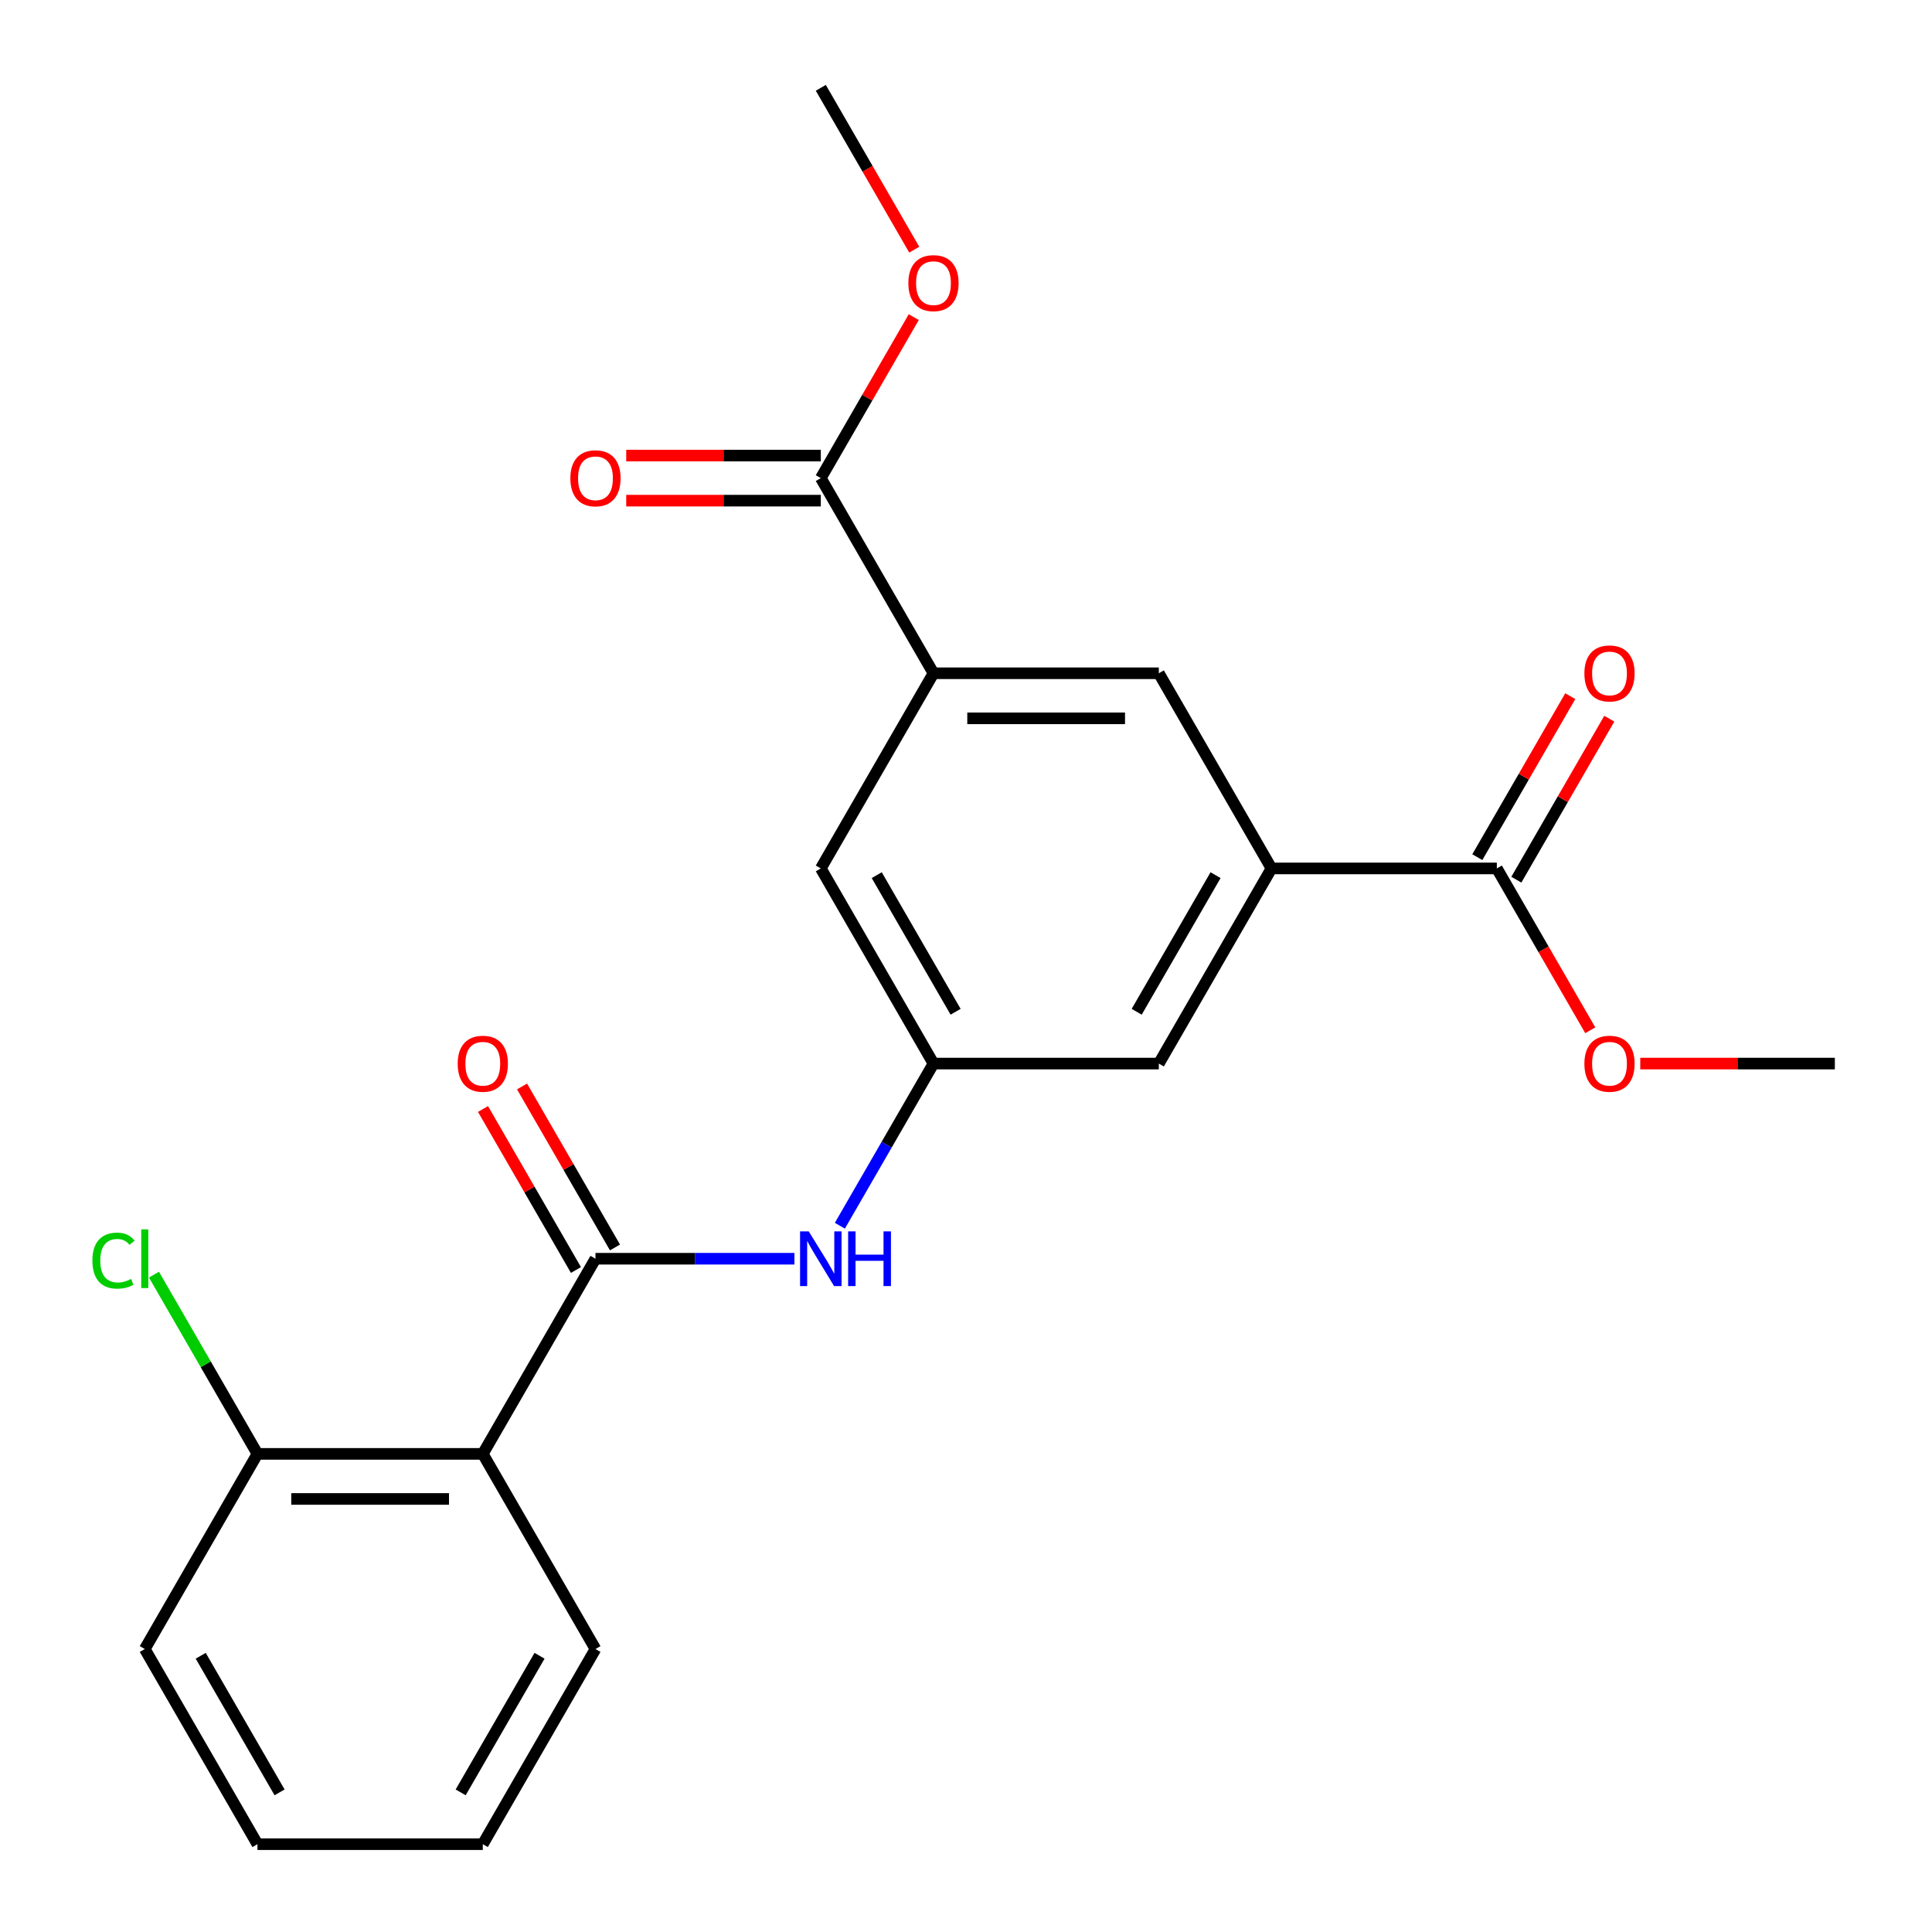 <?xml version='1.0' encoding='iso-8859-1'?>
<svg version='1.1' baseProfile='full'
              xmlns='http://www.w3.org/2000/svg'
                      xmlns:rdkit='http://www.rdkit.org/xml'
                      xmlns:xlink='http://www.w3.org/1999/xlink'
                  xml:space='preserve'
width='1000px' height='1000px' viewBox='0 0 1000 1000'>
<!-- END OF HEADER -->
<rect style='opacity:1.0;fill:#FFFFFF;stroke:none' width='1000' height='1000' x='0' y='0'> </rect>
<path class='bond-0' d='M 308.214,651.515 L 249.895,752.525' style='fill:none;fill-rule:evenodd;stroke:#000000;stroke-width:6px;stroke-linecap:butt;stroke-linejoin:miter;stroke-opacity:1' />
<path class='bond-3' d='M 308.214,651.515 L 359.704,651.515' style='fill:none;fill-rule:evenodd;stroke:#000000;stroke-width:6px;stroke-linecap:butt;stroke-linejoin:miter;stroke-opacity:1' />
<path class='bond-3' d='M 359.704,651.515 L 411.194,651.515' style='fill:none;fill-rule:evenodd;stroke:#0000FF;stroke-width:6px;stroke-linecap:butt;stroke-linejoin:miter;stroke-opacity:1' />
<path class='bond-11' d='M 318.315,645.683 L 294.258,604.016' style='fill:none;fill-rule:evenodd;stroke:#000000;stroke-width:6px;stroke-linecap:butt;stroke-linejoin:miter;stroke-opacity:1' />
<path class='bond-11' d='M 294.258,604.016 L 270.202,562.349' style='fill:none;fill-rule:evenodd;stroke:#FF0000;stroke-width:6px;stroke-linecap:butt;stroke-linejoin:miter;stroke-opacity:1' />
<path class='bond-11' d='M 298.113,657.347 L 274.056,615.68' style='fill:none;fill-rule:evenodd;stroke:#000000;stroke-width:6px;stroke-linecap:butt;stroke-linejoin:miter;stroke-opacity:1' />
<path class='bond-11' d='M 274.056,615.68 L 250,574.013' style='fill:none;fill-rule:evenodd;stroke:#FF0000;stroke-width:6px;stroke-linecap:butt;stroke-linejoin:miter;stroke-opacity:1' />
<path class='bond-10' d='M 249.895,752.525 L 133.259,752.525' style='fill:none;fill-rule:evenodd;stroke:#000000;stroke-width:6px;stroke-linecap:butt;stroke-linejoin:miter;stroke-opacity:1' />
<path class='bond-10' d='M 232.4,775.853 L 150.754,775.853' style='fill:none;fill-rule:evenodd;stroke:#000000;stroke-width:6px;stroke-linecap:butt;stroke-linejoin:miter;stroke-opacity:1' />
<path class='bond-17' d='M 249.895,752.525 L 308.214,853.535' style='fill:none;fill-rule:evenodd;stroke:#000000;stroke-width:6px;stroke-linecap:butt;stroke-linejoin:miter;stroke-opacity:1' />
<path class='bond-1' d='M 658.123,449.495 L 599.805,550.505' style='fill:none;fill-rule:evenodd;stroke:#000000;stroke-width:6px;stroke-linecap:butt;stroke-linejoin:miter;stroke-opacity:1' />
<path class='bond-1' d='M 629.173,452.983 L 588.35,523.69' style='fill:none;fill-rule:evenodd;stroke:#000000;stroke-width:6px;stroke-linecap:butt;stroke-linejoin:miter;stroke-opacity:1' />
<path class='bond-5' d='M 658.123,449.495 L 774.759,449.495' style='fill:none;fill-rule:evenodd;stroke:#000000;stroke-width:6px;stroke-linecap:butt;stroke-linejoin:miter;stroke-opacity:1' />
<path class='bond-7' d='M 658.123,449.495 L 599.805,348.485' style='fill:none;fill-rule:evenodd;stroke:#000000;stroke-width:6px;stroke-linecap:butt;stroke-linejoin:miter;stroke-opacity:1' />
<path class='bond-2' d='M 483.168,348.485 L 424.85,449.495' style='fill:none;fill-rule:evenodd;stroke:#000000;stroke-width:6px;stroke-linecap:butt;stroke-linejoin:miter;stroke-opacity:1' />
<path class='bond-4' d='M 483.168,348.485 L 424.85,247.475' style='fill:none;fill-rule:evenodd;stroke:#000000;stroke-width:6px;stroke-linecap:butt;stroke-linejoin:miter;stroke-opacity:1' />
<path class='bond-24' d='M 483.168,348.485 L 599.805,348.485' style='fill:none;fill-rule:evenodd;stroke:#000000;stroke-width:6px;stroke-linecap:butt;stroke-linejoin:miter;stroke-opacity:1' />
<path class='bond-24' d='M 500.664,371.812 L 582.309,371.812' style='fill:none;fill-rule:evenodd;stroke:#000000;stroke-width:6px;stroke-linecap:butt;stroke-linejoin:miter;stroke-opacity:1' />
<path class='bond-6' d='M 434.709,634.439 L 458.938,592.472' style='fill:none;fill-rule:evenodd;stroke:#0000FF;stroke-width:6px;stroke-linecap:butt;stroke-linejoin:miter;stroke-opacity:1' />
<path class='bond-6' d='M 458.938,592.472 L 483.168,550.505' style='fill:none;fill-rule:evenodd;stroke:#000000;stroke-width:6px;stroke-linecap:butt;stroke-linejoin:miter;stroke-opacity:1' />
<path class='bond-12' d='M 424.85,235.811 L 374.49,235.811' style='fill:none;fill-rule:evenodd;stroke:#000000;stroke-width:6px;stroke-linecap:butt;stroke-linejoin:miter;stroke-opacity:1' />
<path class='bond-12' d='M 374.49,235.811 L 324.129,235.811' style='fill:none;fill-rule:evenodd;stroke:#FF0000;stroke-width:6px;stroke-linecap:butt;stroke-linejoin:miter;stroke-opacity:1' />
<path class='bond-12' d='M 424.85,259.138 L 374.49,259.138' style='fill:none;fill-rule:evenodd;stroke:#000000;stroke-width:6px;stroke-linecap:butt;stroke-linejoin:miter;stroke-opacity:1' />
<path class='bond-12' d='M 374.49,259.138 L 324.129,259.138' style='fill:none;fill-rule:evenodd;stroke:#FF0000;stroke-width:6px;stroke-linecap:butt;stroke-linejoin:miter;stroke-opacity:1' />
<path class='bond-15' d='M 424.85,247.475 L 448.906,205.808' style='fill:none;fill-rule:evenodd;stroke:#000000;stroke-width:6px;stroke-linecap:butt;stroke-linejoin:miter;stroke-opacity:1' />
<path class='bond-15' d='M 448.906,205.808 L 472.963,164.141' style='fill:none;fill-rule:evenodd;stroke:#FF0000;stroke-width:6px;stroke-linecap:butt;stroke-linejoin:miter;stroke-opacity:1' />
<path class='bond-13' d='M 784.86,455.327 L 808.917,413.66' style='fill:none;fill-rule:evenodd;stroke:#000000;stroke-width:6px;stroke-linecap:butt;stroke-linejoin:miter;stroke-opacity:1' />
<path class='bond-13' d='M 808.917,413.66 L 832.973,371.993' style='fill:none;fill-rule:evenodd;stroke:#FF0000;stroke-width:6px;stroke-linecap:butt;stroke-linejoin:miter;stroke-opacity:1' />
<path class='bond-13' d='M 764.658,443.663 L 788.715,401.996' style='fill:none;fill-rule:evenodd;stroke:#000000;stroke-width:6px;stroke-linecap:butt;stroke-linejoin:miter;stroke-opacity:1' />
<path class='bond-13' d='M 788.715,401.996 L 812.771,360.329' style='fill:none;fill-rule:evenodd;stroke:#FF0000;stroke-width:6px;stroke-linecap:butt;stroke-linejoin:miter;stroke-opacity:1' />
<path class='bond-14' d='M 774.759,449.495 L 798.943,491.382' style='fill:none;fill-rule:evenodd;stroke:#000000;stroke-width:6px;stroke-linecap:butt;stroke-linejoin:miter;stroke-opacity:1' />
<path class='bond-14' d='M 798.943,491.382 L 823.126,533.269' style='fill:none;fill-rule:evenodd;stroke:#FF0000;stroke-width:6px;stroke-linecap:butt;stroke-linejoin:miter;stroke-opacity:1' />
<path class='bond-8' d='M 483.168,550.505 L 424.85,449.495' style='fill:none;fill-rule:evenodd;stroke:#000000;stroke-width:6px;stroke-linecap:butt;stroke-linejoin:miter;stroke-opacity:1' />
<path class='bond-8' d='M 494.622,523.69 L 453.8,452.983' style='fill:none;fill-rule:evenodd;stroke:#000000;stroke-width:6px;stroke-linecap:butt;stroke-linejoin:miter;stroke-opacity:1' />
<path class='bond-9' d='M 483.168,550.505 L 599.805,550.505' style='fill:none;fill-rule:evenodd;stroke:#000000;stroke-width:6px;stroke-linecap:butt;stroke-linejoin:miter;stroke-opacity:1' />
<path class='bond-16' d='M 133.259,752.525 L 106.478,706.139' style='fill:none;fill-rule:evenodd;stroke:#000000;stroke-width:6px;stroke-linecap:butt;stroke-linejoin:miter;stroke-opacity:1' />
<path class='bond-16' d='M 106.478,706.139 L 79.697,659.753' style='fill:none;fill-rule:evenodd;stroke:#00CC00;stroke-width:6px;stroke-linecap:butt;stroke-linejoin:miter;stroke-opacity:1' />
<path class='bond-18' d='M 133.259,752.525 L 74.941,853.535' style='fill:none;fill-rule:evenodd;stroke:#000000;stroke-width:6px;stroke-linecap:butt;stroke-linejoin:miter;stroke-opacity:1' />
<path class='bond-20' d='M 848.993,550.505 L 899.354,550.505' style='fill:none;fill-rule:evenodd;stroke:#FF0000;stroke-width:6px;stroke-linecap:butt;stroke-linejoin:miter;stroke-opacity:1' />
<path class='bond-20' d='M 899.354,550.505 L 949.714,550.505' style='fill:none;fill-rule:evenodd;stroke:#000000;stroke-width:6px;stroke-linecap:butt;stroke-linejoin:miter;stroke-opacity:1' />
<path class='bond-19' d='M 473.217,129.229 L 449.033,87.342' style='fill:none;fill-rule:evenodd;stroke:#FF0000;stroke-width:6px;stroke-linecap:butt;stroke-linejoin:miter;stroke-opacity:1' />
<path class='bond-19' d='M 449.033,87.342 L 424.85,45.455' style='fill:none;fill-rule:evenodd;stroke:#000000;stroke-width:6px;stroke-linecap:butt;stroke-linejoin:miter;stroke-opacity:1' />
<path class='bond-21' d='M 308.214,853.535 L 249.895,954.545' style='fill:none;fill-rule:evenodd;stroke:#000000;stroke-width:6px;stroke-linecap:butt;stroke-linejoin:miter;stroke-opacity:1' />
<path class='bond-21' d='M 279.264,857.023 L 238.441,927.73' style='fill:none;fill-rule:evenodd;stroke:#000000;stroke-width:6px;stroke-linecap:butt;stroke-linejoin:miter;stroke-opacity:1' />
<path class='bond-23' d='M 74.941,853.535 L 133.259,954.545' style='fill:none;fill-rule:evenodd;stroke:#000000;stroke-width:6px;stroke-linecap:butt;stroke-linejoin:miter;stroke-opacity:1' />
<path class='bond-23' d='M 103.89,857.023 L 144.713,927.73' style='fill:none;fill-rule:evenodd;stroke:#000000;stroke-width:6px;stroke-linecap:butt;stroke-linejoin:miter;stroke-opacity:1' />
<path class='bond-22' d='M 249.895,954.545 L 133.259,954.545' style='fill:none;fill-rule:evenodd;stroke:#000000;stroke-width:6px;stroke-linecap:butt;stroke-linejoin:miter;stroke-opacity:1' />
<path  class='atom-4' d='M 418.59 637.355
L 427.87 652.355
Q 428.79 653.835, 430.27 656.515
Q 431.75 659.195, 431.83 659.355
L 431.83 637.355
L 435.59 637.355
L 435.59 665.675
L 431.71 665.675
L 421.75 649.275
Q 420.59 647.355, 419.35 645.155
Q 418.15 642.955, 417.79 642.275
L 417.79 665.675
L 414.11 665.675
L 414.11 637.355
L 418.59 637.355
' fill='#0000FF'/>
<path  class='atom-4' d='M 438.99 637.355
L 442.83 637.355
L 442.83 649.395
L 457.31 649.395
L 457.31 637.355
L 461.15 637.355
L 461.15 665.675
L 457.31 665.675
L 457.31 652.595
L 442.83 652.595
L 442.83 665.675
L 438.99 665.675
L 438.99 637.355
' fill='#0000FF'/>
<path  class='atom-12' d='M 236.895 550.585
Q 236.895 543.785, 240.255 539.985
Q 243.615 536.185, 249.895 536.185
Q 256.175 536.185, 259.535 539.985
Q 262.895 543.785, 262.895 550.585
Q 262.895 557.465, 259.495 561.385
Q 256.095 565.265, 249.895 565.265
Q 243.655 565.265, 240.255 561.385
Q 236.895 557.505, 236.895 550.585
M 249.895 562.065
Q 254.215 562.065, 256.535 559.185
Q 258.895 556.265, 258.895 550.585
Q 258.895 545.025, 256.535 542.225
Q 254.215 539.385, 249.895 539.385
Q 245.575 539.385, 243.215 542.185
Q 240.895 544.985, 240.895 550.585
Q 240.895 556.305, 243.215 559.185
Q 245.575 562.065, 249.895 562.065
' fill='#FF0000'/>
<path  class='atom-13' d='M 295.214 247.555
Q 295.214 240.755, 298.574 236.955
Q 301.934 233.155, 308.214 233.155
Q 314.494 233.155, 317.854 236.955
Q 321.214 240.755, 321.214 247.555
Q 321.214 254.435, 317.814 258.355
Q 314.414 262.235, 308.214 262.235
Q 301.974 262.235, 298.574 258.355
Q 295.214 254.475, 295.214 247.555
M 308.214 259.035
Q 312.534 259.035, 314.854 256.155
Q 317.214 253.235, 317.214 247.555
Q 317.214 241.995, 314.854 239.195
Q 312.534 236.355, 308.214 236.355
Q 303.894 236.355, 301.534 239.155
Q 299.214 241.955, 299.214 247.555
Q 299.214 253.275, 301.534 256.155
Q 303.894 259.035, 308.214 259.035
' fill='#FF0000'/>
<path  class='atom-14' d='M 820.077 348.565
Q 820.077 341.765, 823.437 337.965
Q 826.797 334.165, 833.077 334.165
Q 839.357 334.165, 842.717 337.965
Q 846.077 341.765, 846.077 348.565
Q 846.077 355.445, 842.677 359.365
Q 839.277 363.245, 833.077 363.245
Q 826.837 363.245, 823.437 359.365
Q 820.077 355.485, 820.077 348.565
M 833.077 360.045
Q 837.397 360.045, 839.717 357.165
Q 842.077 354.245, 842.077 348.565
Q 842.077 343.005, 839.717 340.205
Q 837.397 337.365, 833.077 337.365
Q 828.757 337.365, 826.397 340.165
Q 824.077 342.965, 824.077 348.565
Q 824.077 354.285, 826.397 357.165
Q 828.757 360.045, 833.077 360.045
' fill='#FF0000'/>
<path  class='atom-15' d='M 820.077 550.585
Q 820.077 543.785, 823.437 539.985
Q 826.797 536.185, 833.077 536.185
Q 839.357 536.185, 842.717 539.985
Q 846.077 543.785, 846.077 550.585
Q 846.077 557.465, 842.677 561.385
Q 839.277 565.265, 833.077 565.265
Q 826.837 565.265, 823.437 561.385
Q 820.077 557.505, 820.077 550.585
M 833.077 562.065
Q 837.397 562.065, 839.717 559.185
Q 842.077 556.265, 842.077 550.585
Q 842.077 545.025, 839.717 542.225
Q 837.397 539.385, 833.077 539.385
Q 828.757 539.385, 826.397 542.185
Q 824.077 544.985, 824.077 550.585
Q 824.077 556.305, 826.397 559.185
Q 828.757 562.065, 833.077 562.065
' fill='#FF0000'/>
<path  class='atom-16' d='M 470.168 146.545
Q 470.168 139.745, 473.528 135.945
Q 476.888 132.145, 483.168 132.145
Q 489.448 132.145, 492.808 135.945
Q 496.168 139.745, 496.168 146.545
Q 496.168 153.425, 492.768 157.345
Q 489.368 161.225, 483.168 161.225
Q 476.928 161.225, 473.528 157.345
Q 470.168 153.465, 470.168 146.545
M 483.168 158.025
Q 487.488 158.025, 489.808 155.145
Q 492.168 152.225, 492.168 146.545
Q 492.168 140.985, 489.808 138.185
Q 487.488 135.345, 483.168 135.345
Q 478.848 135.345, 476.488 138.145
Q 474.168 140.945, 474.168 146.545
Q 474.168 152.265, 476.488 155.145
Q 478.848 158.025, 483.168 158.025
' fill='#FF0000'/>
<path  class='atom-17' d='M 47.821 652.495
Q 47.821 645.455, 51.101 641.775
Q 54.421 638.055, 60.701 638.055
Q 66.541 638.055, 69.661 642.175
L 67.021 644.335
Q 64.741 641.335, 60.701 641.335
Q 56.421 641.335, 54.141 644.215
Q 51.901 647.055, 51.901 652.495
Q 51.901 658.095, 54.221 660.975
Q 56.581 663.855, 61.141 663.855
Q 64.261 663.855, 67.901 661.975
L 69.021 664.975
Q 67.541 665.935, 65.301 666.495
Q 63.061 667.055, 60.581 667.055
Q 54.421 667.055, 51.101 663.295
Q 47.821 659.535, 47.821 652.495
' fill='#00CC00'/>
<path  class='atom-17' d='M 73.101 636.335
L 76.781 636.335
L 76.781 666.695
L 73.101 666.695
L 73.101 636.335
' fill='#00CC00'/>
</svg>
